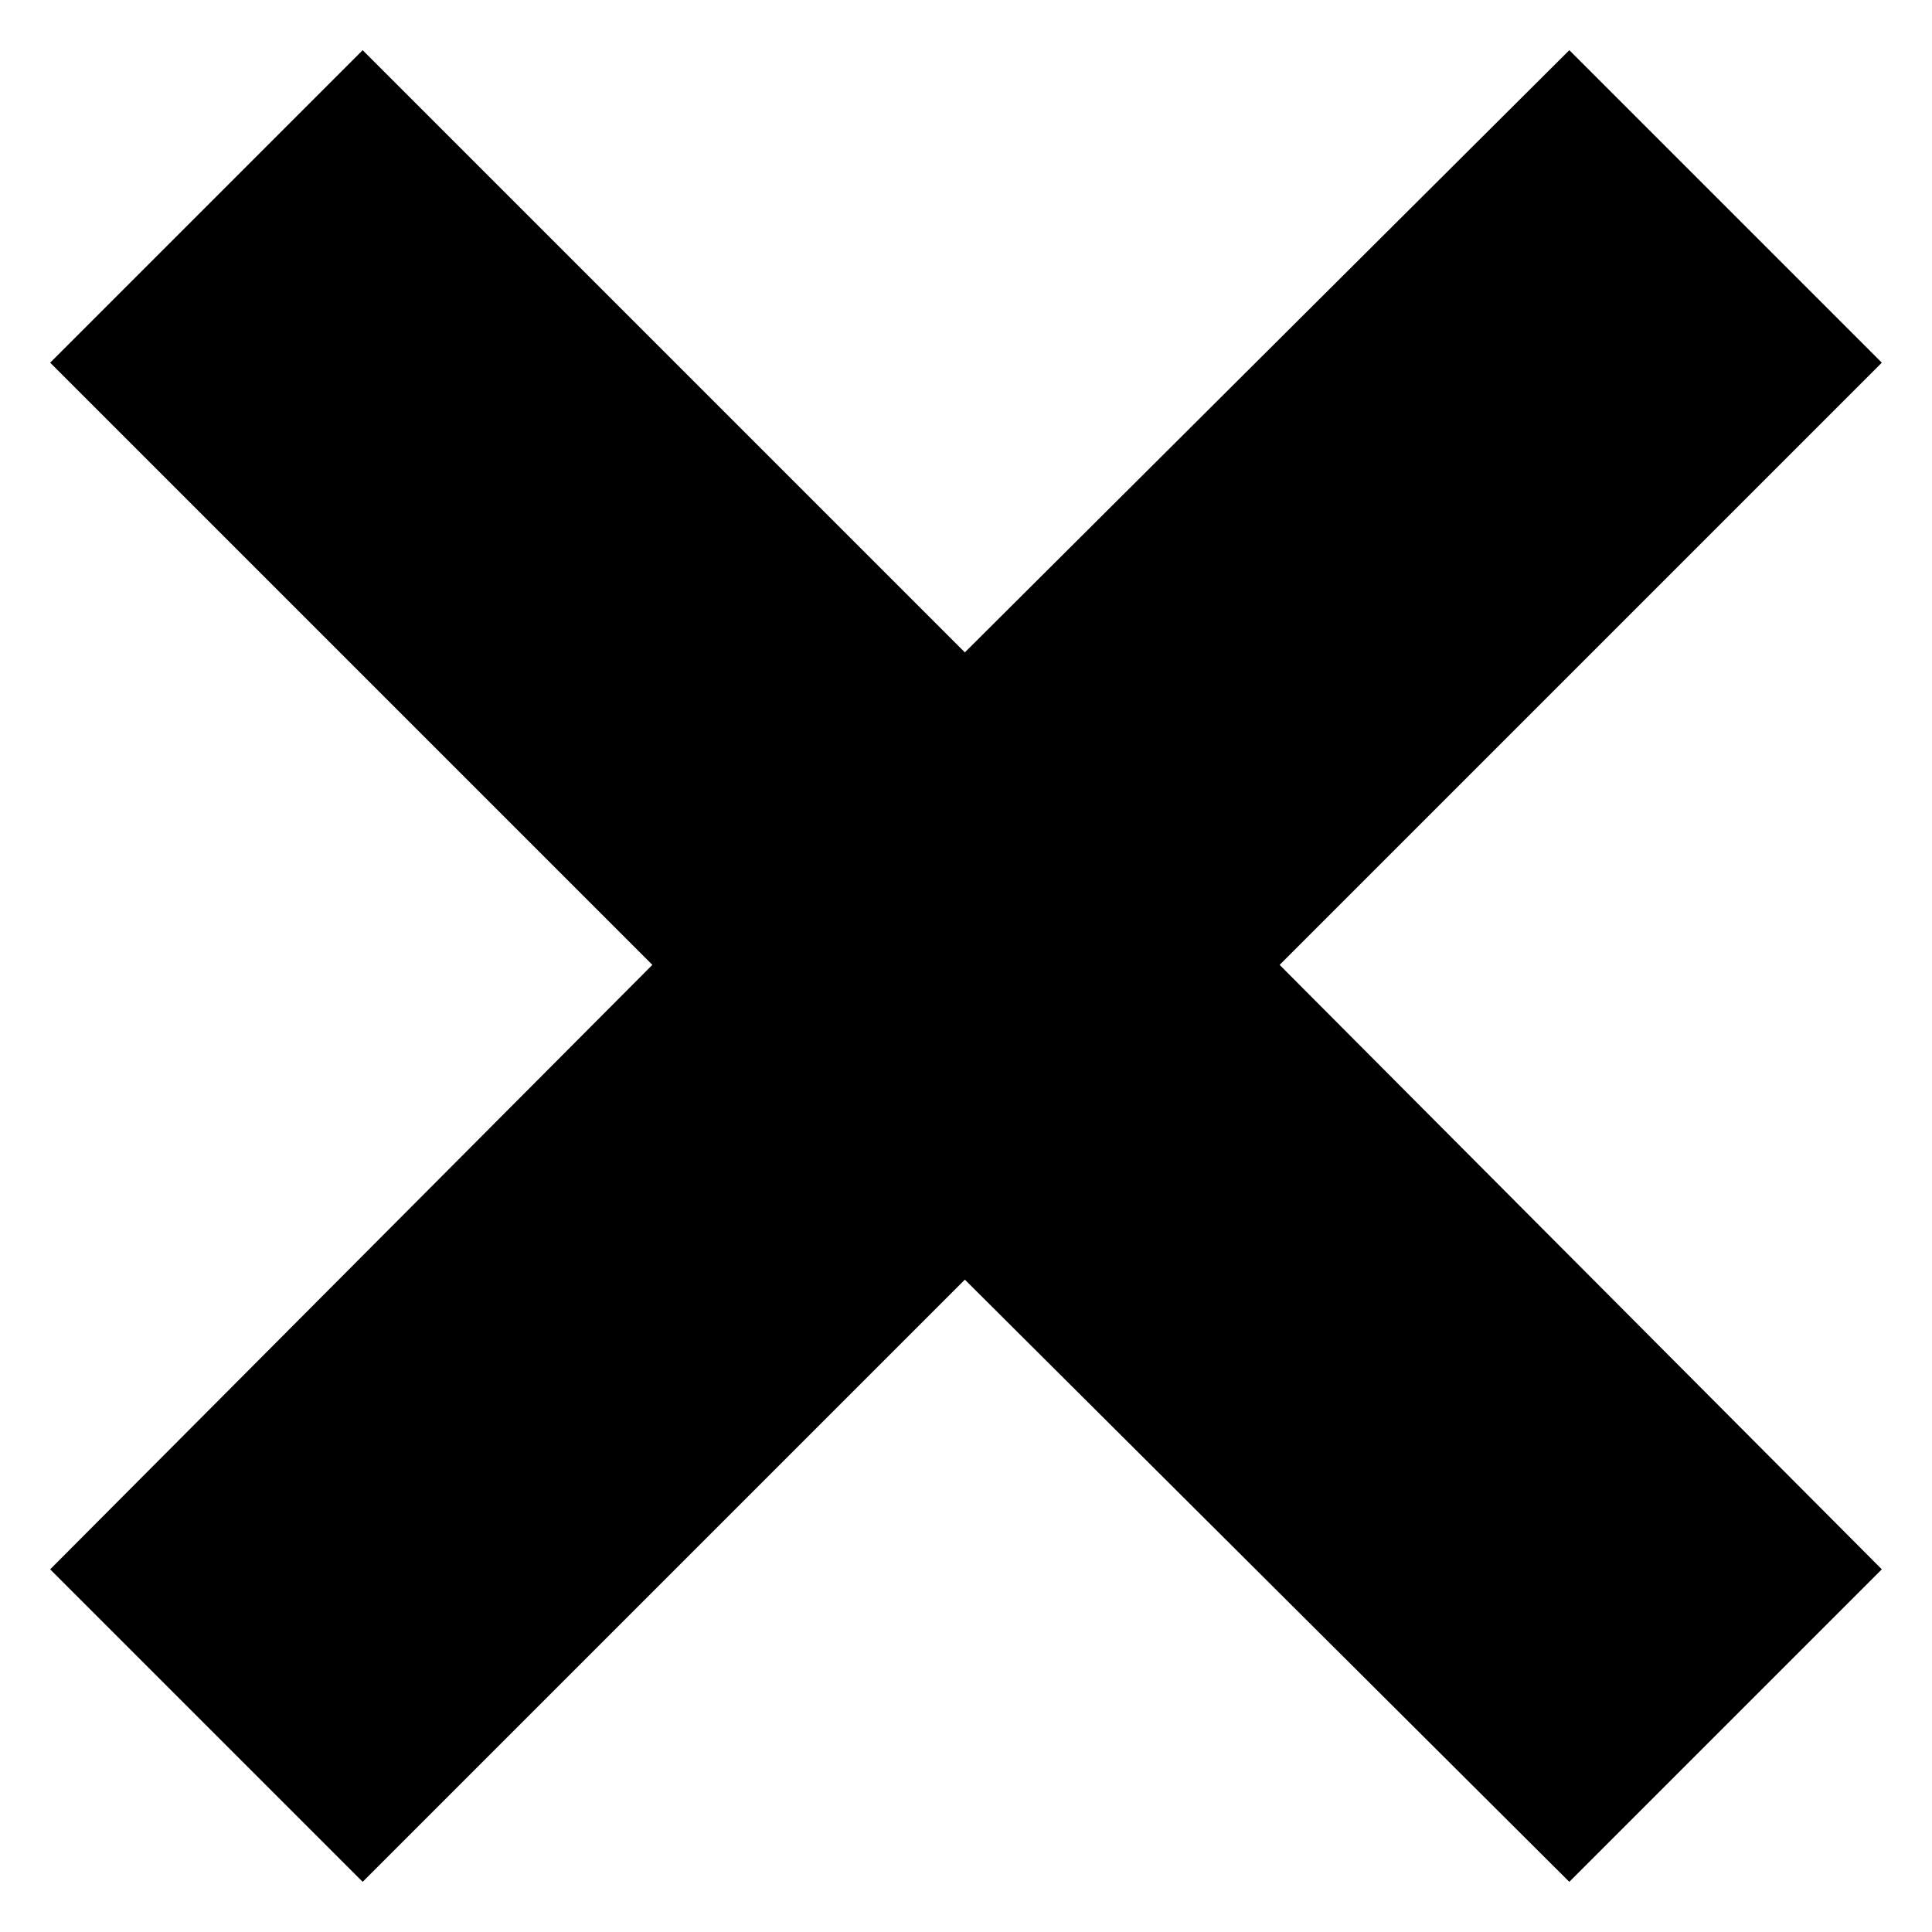 <?xml version="1.0" encoding="UTF-8"?>
<svg width="1200pt" height="1200pt" version="1.1" viewBox="0 0 1200 1200" xmlns="http://www.w3.org/2000/svg">
 <path d="m599.29 405.2 375.44-374.03 194.1 194.1-374.03 374.03 374.03 375.44-194.1 194.1-375.44-374.03-374.03 374.03-194.1-194.1 374.03-375.44-374.03-374.03 194.1-194.1z" fill-rule="evenodd"/>
</svg>
